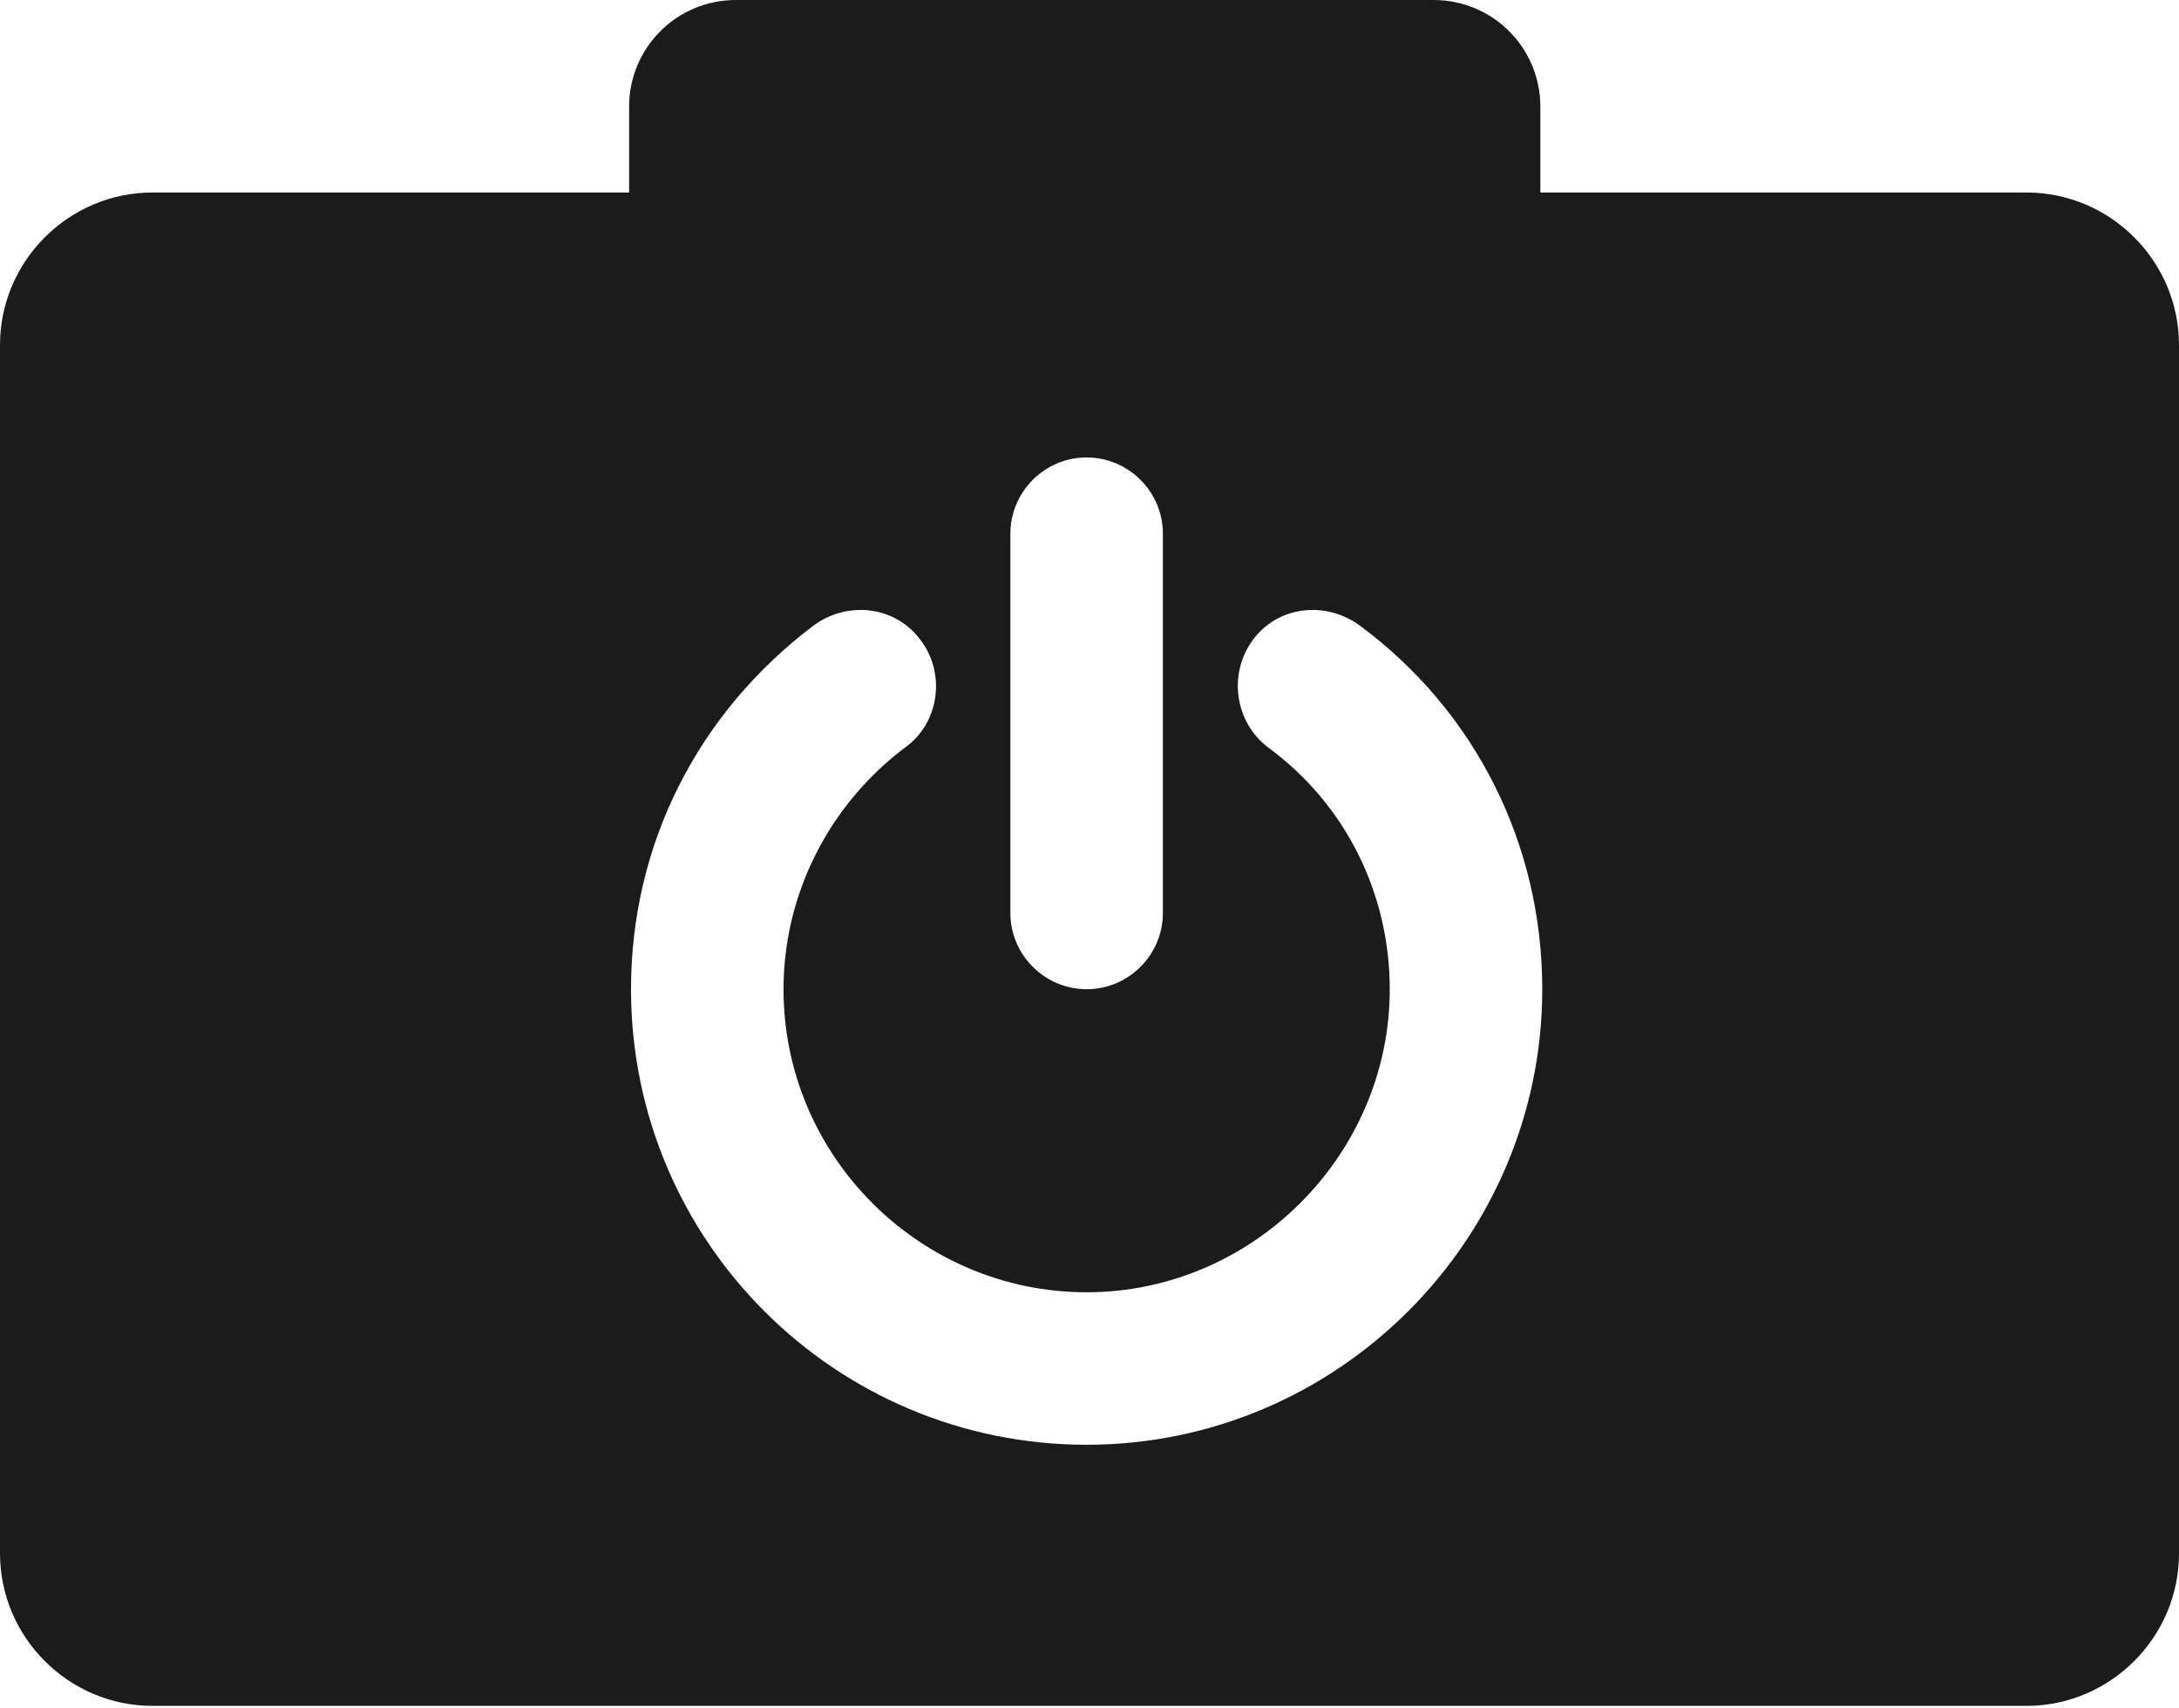 <?xml version="1.0" ?><svg enable-background="new 0 0 114.3 89.6" viewBox="0 0 114.3 89.6" xmlns="http://www.w3.org/2000/svg"><path d="M106.3 10.1h-25.5v-4.5c0-3.1-2.5-5.6-5.6-5.6h-36.6c-3.1 0-5.6 2.5-5.6 5.6v4.5h-25c-4.4 0-8 3.6-8 8v63.4c0 4.4 3.6 8 8 8h98.3c4.4 0 8-3.6 8-8v-63.4c0-4.4-3.6-8-8-8zm-53.3 17.9c0-2.2 1.8-4 4-4s4 1.8 4 4v19.9c0 2.2-1.8 4-4 4s-4-1.8-4-4v-19.9zm4 47.8c-13.2 0-23.9-10.7-23.9-23.9 0-7.6 3.5-14.5 9.6-19.1 1.8-1.3 4.3-1 5.6.8 1.3 1.7 1 4.3-.8 5.6-4 3-6.4 7.7-6.4 12.7 0 8.8 7.2 15.9 15.9 15.9s15.9-7.2 15.9-15.9c0-5-2.3-9.7-6.4-12.7-1.7-1.3-2.1-3.8-.8-5.6 1.3-1.8 3.8-2.1 5.6-.8 6.1 4.5 9.6 11.5 9.6 19.1 0 13.1-10.7 23.9-23.9 23.9z" fill="#1B1B1B"/></svg>